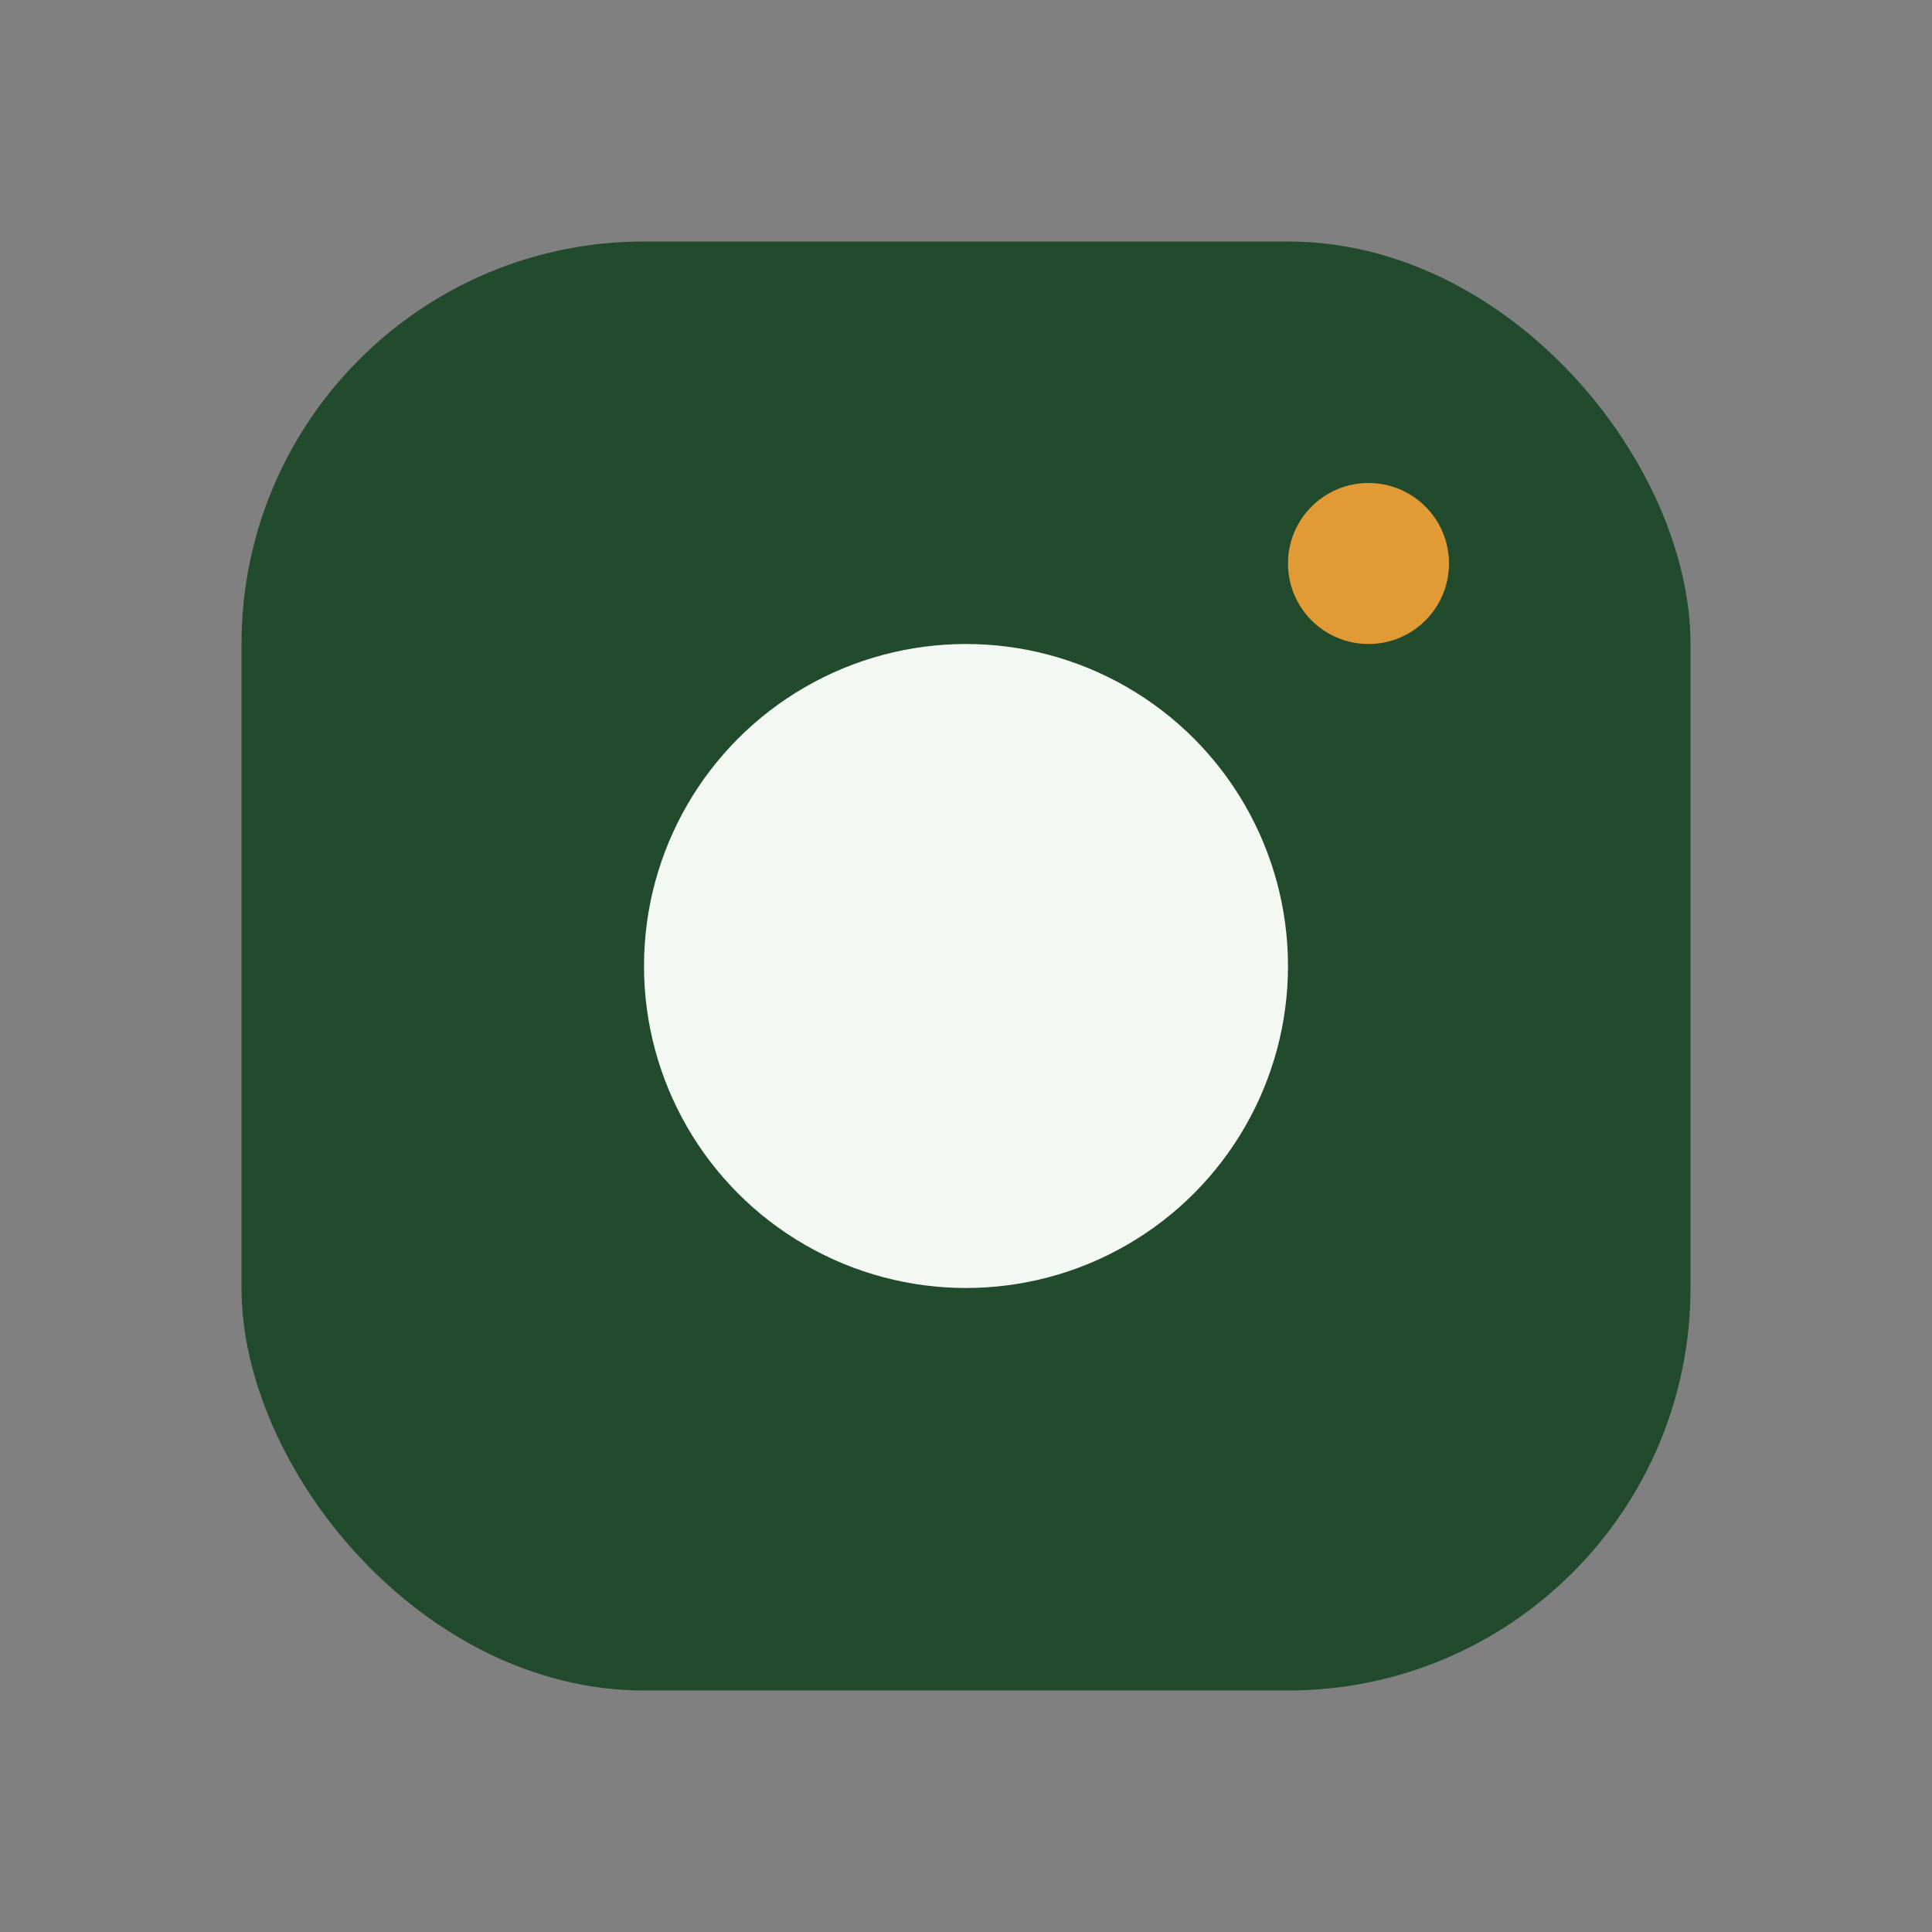 <?xml version="1.0" encoding="UTF-8"?>
<svg xmlns="http://www.w3.org/2000/svg" width="24" height="24" viewBox="0 0 24 24"><rect x="0" y="0" width="24" height="24" fill="#808080" stroke="none"/><rect x="3" y="3" width="18" height="18" rx="5" fill="#224A2D"/><circle cx="12" cy="12" r="4" fill="#F3F8F2"/><circle cx="17" cy="7" r="1" fill="#E29B34"/></svg>